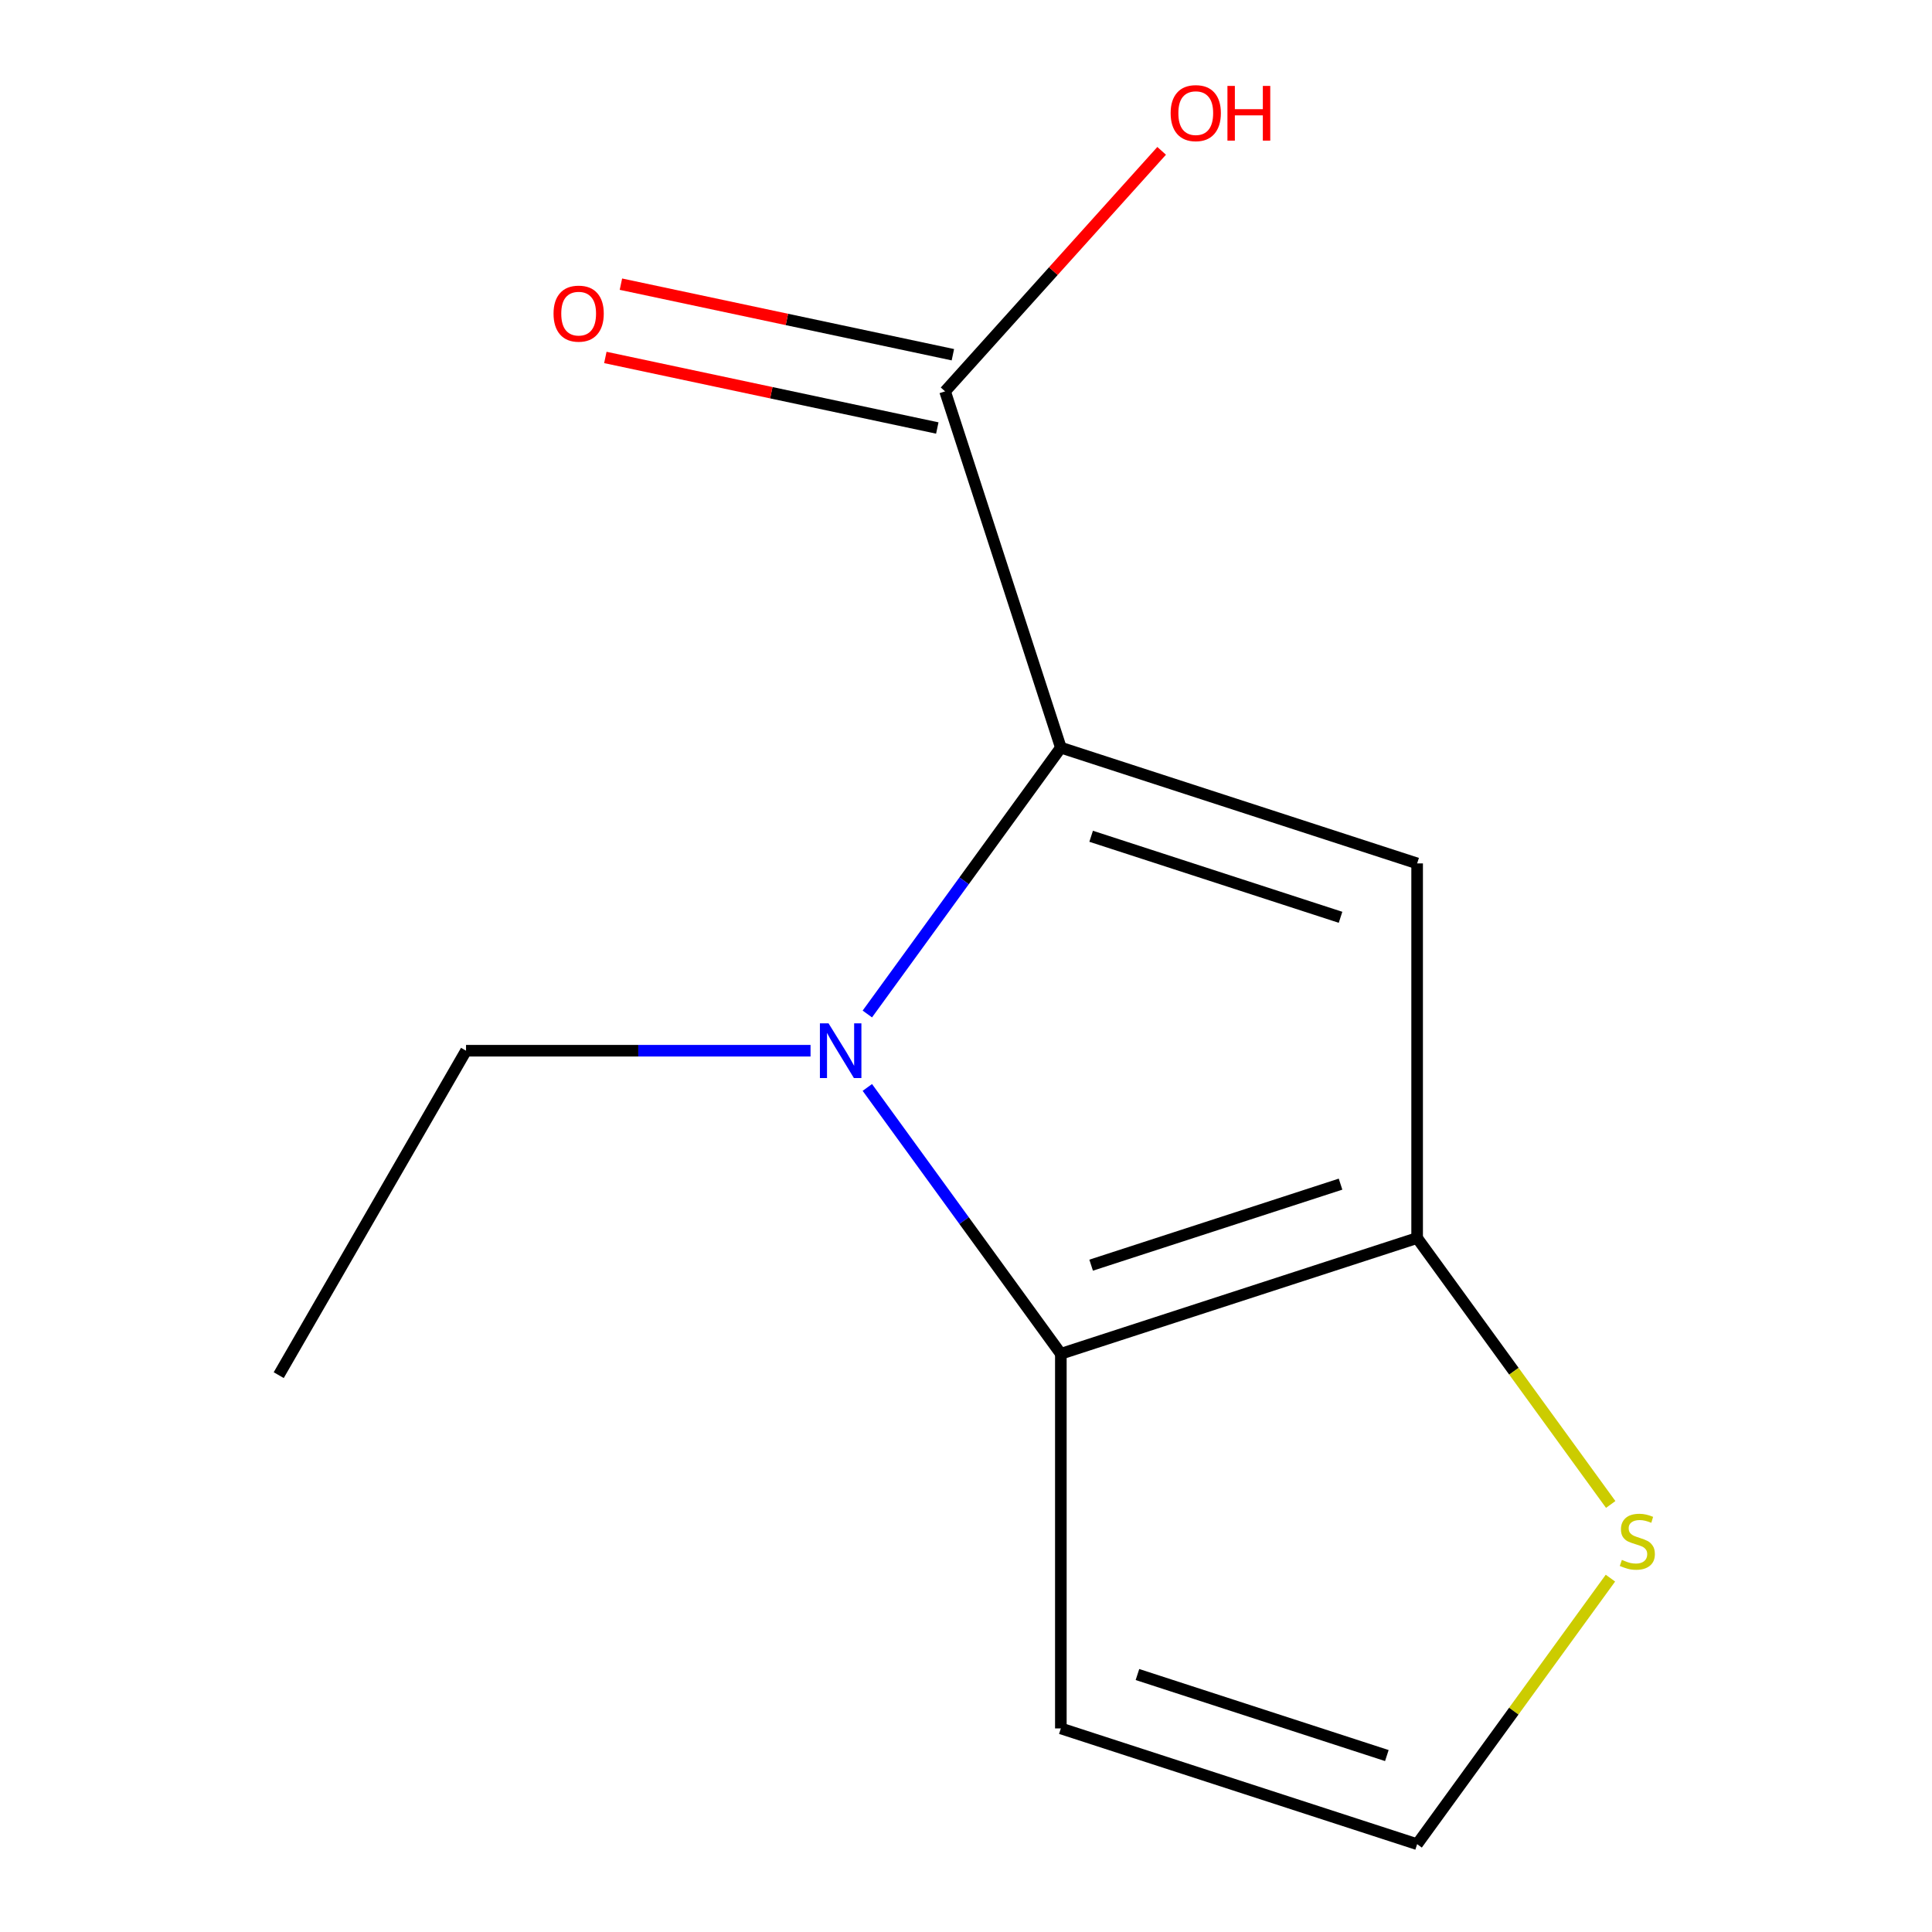 <?xml version='1.0' encoding='iso-8859-1'?>
<svg version='1.1' baseProfile='full'
              xmlns='http://www.w3.org/2000/svg'
                      xmlns:rdkit='http://www.rdkit.org/xml'
                      xmlns:xlink='http://www.w3.org/1999/xlink'
                  xml:space='preserve'
width='1000px' height='1000px' viewBox='0 0 1000 1000'>
<!-- END OF HEADER -->
<rect style='opacity:1.0;fill:#FFFFFF;stroke:none' width='1000' height='1000' x='0' y='0'> </rect>
<path class='bond-0' d='M 549.094,386.981 L 499.013,455.913' style='fill:none;fill-rule:evenodd;stroke:#000000;stroke-width:6px;stroke-linecap:butt;stroke-linejoin:miter;stroke-opacity:1' />
<path class='bond-0' d='M 499.013,455.913 L 448.931,524.844' style='fill:none;fill-rule:evenodd;stroke:#0000FF;stroke-width:6px;stroke-linecap:butt;stroke-linejoin:miter;stroke-opacity:1' />
<path class='bond-1' d='M 549.094,386.981 L 733.507,446.9' style='fill:none;fill-rule:evenodd;stroke:#000000;stroke-width:6px;stroke-linecap:butt;stroke-linejoin:miter;stroke-opacity:1' />
<path class='bond-1' d='M 564.773,432.852 L 693.862,474.795' style='fill:none;fill-rule:evenodd;stroke:#000000;stroke-width:6px;stroke-linecap:butt;stroke-linejoin:miter;stroke-opacity:1' />
<path class='bond-4' d='M 549.094,386.981 L 489.175,202.568' style='fill:none;fill-rule:evenodd;stroke:#000000;stroke-width:6px;stroke-linecap:butt;stroke-linejoin:miter;stroke-opacity:1' />
<path class='bond-2' d='M 448.931,562.86 L 499.013,631.791' style='fill:none;fill-rule:evenodd;stroke:#0000FF;stroke-width:6px;stroke-linecap:butt;stroke-linejoin:miter;stroke-opacity:1' />
<path class='bond-2' d='M 499.013,631.791 L 549.094,700.723' style='fill:none;fill-rule:evenodd;stroke:#000000;stroke-width:6px;stroke-linecap:butt;stroke-linejoin:miter;stroke-opacity:1' />
<path class='bond-9' d='M 419.534,543.852 L 330.376,543.852' style='fill:none;fill-rule:evenodd;stroke:#0000FF;stroke-width:6px;stroke-linecap:butt;stroke-linejoin:miter;stroke-opacity:1' />
<path class='bond-9' d='M 330.376,543.852 L 241.218,543.852' style='fill:none;fill-rule:evenodd;stroke:#000000;stroke-width:6px;stroke-linecap:butt;stroke-linejoin:miter;stroke-opacity:1' />
<path class='bond-3' d='M 733.507,446.9 L 733.507,640.804' style='fill:none;fill-rule:evenodd;stroke:#000000;stroke-width:6px;stroke-linecap:butt;stroke-linejoin:miter;stroke-opacity:1' />
<path class='bond-6' d='M 549.094,700.723 L 549.094,894.626' style='fill:none;fill-rule:evenodd;stroke:#000000;stroke-width:6px;stroke-linecap:butt;stroke-linejoin:miter;stroke-opacity:1' />
<path class='bond-12' d='M 549.094,700.723 L 733.507,640.804' style='fill:none;fill-rule:evenodd;stroke:#000000;stroke-width:6px;stroke-linecap:butt;stroke-linejoin:miter;stroke-opacity:1' />
<path class='bond-12' d='M 564.773,654.852 L 693.862,612.909' style='fill:none;fill-rule:evenodd;stroke:#000000;stroke-width:6px;stroke-linecap:butt;stroke-linejoin:miter;stroke-opacity:1' />
<path class='bond-5' d='M 733.507,640.804 L 783.604,709.755' style='fill:none;fill-rule:evenodd;stroke:#000000;stroke-width:6px;stroke-linecap:butt;stroke-linejoin:miter;stroke-opacity:1' />
<path class='bond-5' d='M 783.604,709.755 L 833.7,778.707' style='fill:none;fill-rule:evenodd;stroke:#CCCC00;stroke-width:6px;stroke-linecap:butt;stroke-linejoin:miter;stroke-opacity:1' />
<path class='bond-8' d='M 493.207,183.602 L 407.297,165.341' style='fill:none;fill-rule:evenodd;stroke:#000000;stroke-width:6px;stroke-linecap:butt;stroke-linejoin:miter;stroke-opacity:1' />
<path class='bond-8' d='M 407.297,165.341 L 321.388,147.081' style='fill:none;fill-rule:evenodd;stroke:#FF0000;stroke-width:6px;stroke-linecap:butt;stroke-linejoin:miter;stroke-opacity:1' />
<path class='bond-8' d='M 485.144,221.535 L 399.234,203.274' style='fill:none;fill-rule:evenodd;stroke:#000000;stroke-width:6px;stroke-linecap:butt;stroke-linejoin:miter;stroke-opacity:1' />
<path class='bond-8' d='M 399.234,203.274 L 313.325,185.014' style='fill:none;fill-rule:evenodd;stroke:#FF0000;stroke-width:6px;stroke-linecap:butt;stroke-linejoin:miter;stroke-opacity:1' />
<path class='bond-10' d='M 489.175,202.568 L 545.221,140.323' style='fill:none;fill-rule:evenodd;stroke:#000000;stroke-width:6px;stroke-linecap:butt;stroke-linejoin:miter;stroke-opacity:1' />
<path class='bond-10' d='M 545.221,140.323 L 601.267,78.078' style='fill:none;fill-rule:evenodd;stroke:#FF0000;stroke-width:6px;stroke-linecap:butt;stroke-linejoin:miter;stroke-opacity:1' />
<path class='bond-7' d='M 833.553,816.844 L 783.53,885.695' style='fill:none;fill-rule:evenodd;stroke:#CCCC00;stroke-width:6px;stroke-linecap:butt;stroke-linejoin:miter;stroke-opacity:1' />
<path class='bond-7' d='M 783.53,885.695 L 733.507,954.545' style='fill:none;fill-rule:evenodd;stroke:#000000;stroke-width:6px;stroke-linecap:butt;stroke-linejoin:miter;stroke-opacity:1' />
<path class='bond-13' d='M 549.094,894.626 L 733.507,954.545' style='fill:none;fill-rule:evenodd;stroke:#000000;stroke-width:6px;stroke-linecap:butt;stroke-linejoin:miter;stroke-opacity:1' />
<path class='bond-13' d='M 588.74,866.731 L 717.829,908.675' style='fill:none;fill-rule:evenodd;stroke:#000000;stroke-width:6px;stroke-linecap:butt;stroke-linejoin:miter;stroke-opacity:1' />
<path class='bond-11' d='M 241.218,543.852 L 144.266,711.777' style='fill:none;fill-rule:evenodd;stroke:#000000;stroke-width:6px;stroke-linecap:butt;stroke-linejoin:miter;stroke-opacity:1' />
<path  class='atom-1' d='M 428.861 529.692
L 438.141 544.692
Q 439.061 546.172, 440.541 548.852
Q 442.021 551.532, 442.101 551.692
L 442.101 529.692
L 445.861 529.692
L 445.861 558.012
L 441.981 558.012
L 432.021 541.612
Q 430.861 539.692, 429.621 537.492
Q 428.421 535.292, 428.061 534.612
L 428.061 558.012
L 424.381 558.012
L 424.381 529.692
L 428.861 529.692
' fill='#0000FF'/>
<path  class='atom-6' d='M 839.481 807.395
Q 839.801 807.515, 841.121 808.075
Q 842.441 808.635, 843.881 808.995
Q 845.361 809.315, 846.801 809.315
Q 849.481 809.315, 851.041 808.035
Q 852.601 806.715, 852.601 804.435
Q 852.601 802.875, 851.801 801.915
Q 851.041 800.955, 849.841 800.435
Q 848.641 799.915, 846.641 799.315
Q 844.121 798.555, 842.601 797.835
Q 841.121 797.115, 840.041 795.595
Q 839.001 794.075, 839.001 791.515
Q 839.001 787.955, 841.401 785.755
Q 843.841 783.555, 848.641 783.555
Q 851.921 783.555, 855.641 785.115
L 854.721 788.195
Q 851.321 786.795, 848.761 786.795
Q 846.001 786.795, 844.481 787.955
Q 842.961 789.075, 843.001 791.035
Q 843.001 792.555, 843.761 793.475
Q 844.561 794.395, 845.681 794.915
Q 846.841 795.435, 848.761 796.035
Q 851.321 796.835, 852.841 797.635
Q 854.361 798.435, 855.441 800.075
Q 856.561 801.675, 856.561 804.435
Q 856.561 808.355, 853.921 810.475
Q 851.321 812.555, 846.961 812.555
Q 844.441 812.555, 842.521 811.995
Q 840.641 811.475, 838.401 810.555
L 839.481 807.395
' fill='#CCCC00'/>
<path  class='atom-9' d='M 286.509 162.333
Q 286.509 155.533, 289.869 151.733
Q 293.229 147.933, 299.509 147.933
Q 305.789 147.933, 309.149 151.733
Q 312.509 155.533, 312.509 162.333
Q 312.509 169.213, 309.109 173.133
Q 305.709 177.013, 299.509 177.013
Q 293.269 177.013, 289.869 173.133
Q 286.509 169.253, 286.509 162.333
M 299.509 173.813
Q 303.829 173.813, 306.149 170.933
Q 308.509 168.013, 308.509 162.333
Q 308.509 156.773, 306.149 153.973
Q 303.829 151.133, 299.509 151.133
Q 295.189 151.133, 292.829 153.933
Q 290.509 156.733, 290.509 162.333
Q 290.509 168.053, 292.829 170.933
Q 295.189 173.813, 299.509 173.813
' fill='#FF0000'/>
<path  class='atom-11' d='M 605.922 58.55
Q 605.922 51.75, 609.282 47.95
Q 612.642 44.15, 618.922 44.15
Q 625.202 44.15, 628.562 47.95
Q 631.922 51.75, 631.922 58.55
Q 631.922 65.43, 628.522 69.35
Q 625.122 73.23, 618.922 73.23
Q 612.682 73.23, 609.282 69.35
Q 605.922 65.47, 605.922 58.55
M 618.922 70.03
Q 623.242 70.03, 625.562 67.15
Q 627.922 64.23, 627.922 58.55
Q 627.922 52.99, 625.562 50.19
Q 623.242 47.35, 618.922 47.35
Q 614.602 47.35, 612.242 50.15
Q 609.922 52.95, 609.922 58.55
Q 609.922 64.27, 612.242 67.15
Q 614.602 70.03, 618.922 70.03
' fill='#FF0000'/>
<path  class='atom-11' d='M 635.322 44.47
L 639.162 44.47
L 639.162 56.51
L 653.642 56.51
L 653.642 44.47
L 657.482 44.47
L 657.482 72.79
L 653.642 72.79
L 653.642 59.71
L 639.162 59.71
L 639.162 72.79
L 635.322 72.79
L 635.322 44.47
' fill='#FF0000'/>
</svg>
